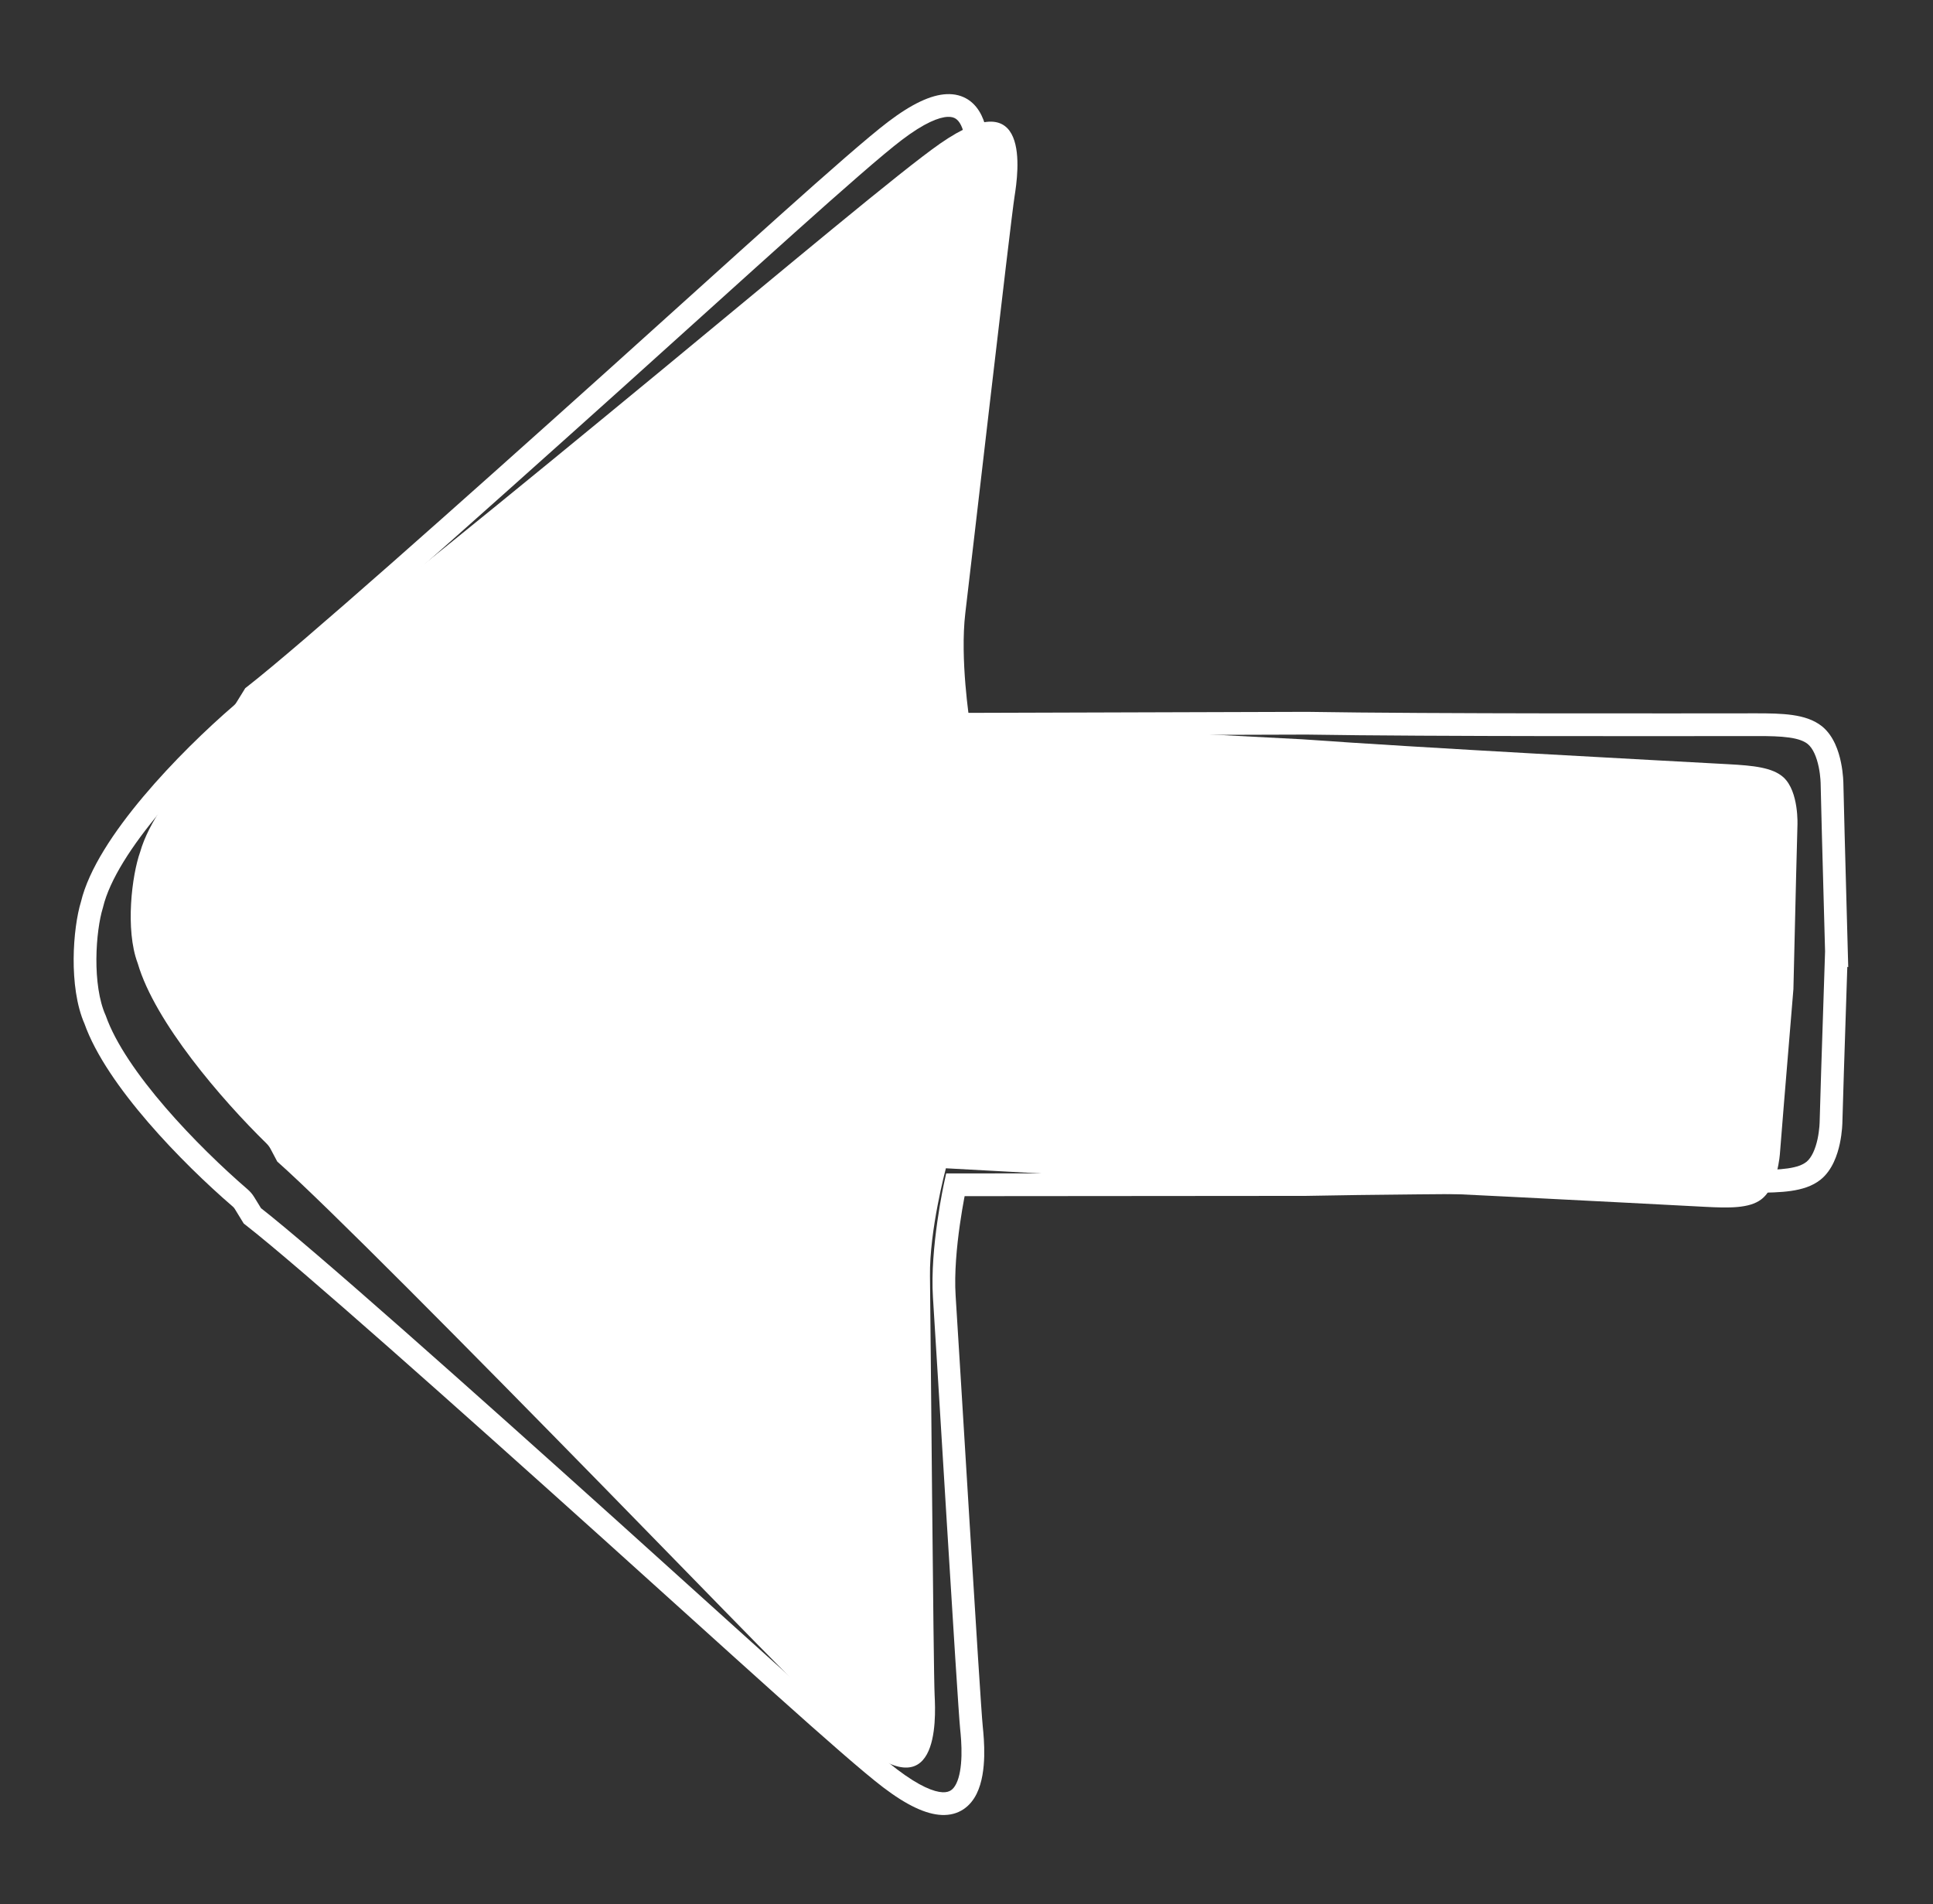 <svg width="68" height="67" viewBox="0 0 68 67" fill="none" xmlns="http://www.w3.org/2000/svg">
<rect x="0" y="0" width="68" height="67" fill="#333333" stroke="none"/>
<path d="M31.481 4.607L31.239 4.289L31.239 4.289L31.481 4.607ZM34.331 6.381L33.933 6.338L33.933 6.338L34.331 6.381ZM33.29 21.546L32.891 21.518L32.891 21.518L33.29 21.546ZM33.655 25.484L33.264 25.568L33.332 25.885L33.656 25.884L33.655 25.484ZM45.972 25.447L45.979 25.047L45.971 25.047L45.972 25.447ZM61.791 25.499L61.791 25.899L61.791 25.899L61.791 25.499ZM63.843 25.867L64.094 25.555L64.094 25.555L63.843 25.867ZM64.448 27.593L64.048 27.593L64.048 27.594L64.448 27.593ZM64.604 33.529L64.52 33.92L65.018 34.027L65.004 33.518L64.604 33.529ZM64.601 33.528L64.686 33.137L64.217 33.036L64.202 33.515L64.601 33.528ZM64.413 39.464L64.813 39.468L64.813 39.468L64.413 39.464ZM63.798 41.193L64.049 41.504L64.049 41.504L63.798 41.193ZM61.743 41.568L61.742 41.168L61.742 41.168L61.743 41.568ZM45.924 41.678L45.924 42.078L45.932 42.078L45.924 41.678ZM33.607 41.688L33.606 41.288L33.285 41.288L33.216 41.602L33.607 41.688ZM33.219 45.626L32.82 45.652L32.82 45.652L33.219 45.626ZM34.174 60.788L33.776 60.829L33.776 60.829L34.174 60.788ZM31.314 62.573L31.072 62.892L31.072 62.892L31.314 62.573ZM21.496 53.857L21.228 54.154L21.496 53.857ZM8.877 42.779L8.536 42.989L8.574 43.05L8.631 43.095L8.877 42.779ZM8.601 42.33L8.942 42.12L8.942 42.12L8.601 42.33ZM8.443 42.145L8.704 41.842L8.704 41.842L8.443 42.145ZM3.346 35.877L3.723 35.744L3.718 35.729L3.711 35.715L3.346 35.877ZM3.235 31.832L3.617 31.95L3.621 31.937L3.624 31.924L3.235 31.832ZM8.493 25.121L8.754 25.424L8.754 25.424L8.493 25.121ZM8.652 24.935L8.992 25.145L8.992 25.145L8.652 24.935ZM8.93 24.485L8.684 24.17L8.627 24.214L8.59 24.275L8.93 24.485ZM21.614 13.36L21.346 13.063L21.346 13.063L21.614 13.36ZM31.481 4.607L31.723 4.926C32.523 4.317 33.034 4.125 33.336 4.112C33.474 4.106 33.562 4.137 33.623 4.178C33.688 4.221 33.751 4.293 33.808 4.408C33.926 4.649 33.978 5.004 33.986 5.389C33.993 5.764 33.957 6.12 33.933 6.338L34.331 6.381L34.728 6.425C34.753 6.2 34.793 5.803 34.785 5.374C34.778 4.956 34.724 4.457 34.526 4.055C34.424 3.848 34.277 3.651 34.064 3.51C33.847 3.367 33.589 3.3 33.3 3.313C32.746 3.338 32.072 3.656 31.239 4.289L31.481 4.607ZM34.331 6.381L33.933 6.338C33.836 7.234 33.01 19.849 32.891 21.518L33.29 21.546L33.689 21.575C33.81 19.877 34.633 7.302 34.728 6.425L34.331 6.381ZM33.29 21.546L32.891 21.518C32.768 23.263 33.263 25.565 33.264 25.568L33.655 25.484L34.046 25.4C34.046 25.402 33.928 24.848 33.824 24.088C33.719 23.323 33.632 22.373 33.689 21.574L33.29 21.546ZM33.655 25.484L33.656 25.884L45.973 25.847L45.972 25.447L45.971 25.047L33.654 25.084L33.655 25.484ZM45.972 25.447L45.965 25.847C50.323 25.919 59.386 25.9 61.791 25.899L61.791 25.499L61.791 25.099C59.38 25.1 50.328 25.119 45.979 25.047L45.972 25.447ZM61.791 25.499L61.791 25.899C62.244 25.898 62.625 25.906 62.941 25.951C63.259 25.996 63.463 26.074 63.592 26.178L63.843 25.867L64.094 25.555C63.801 25.32 63.431 25.213 63.054 25.159C62.675 25.105 62.241 25.099 61.791 25.099L61.791 25.499ZM63.843 25.867L63.592 26.178C63.779 26.329 63.907 26.637 63.98 26.989C64.048 27.32 64.048 27.6 64.048 27.593L64.448 27.593L64.848 27.593C64.848 27.575 64.847 27.235 64.763 26.828C64.684 26.441 64.51 25.891 64.094 25.555L63.843 25.867ZM64.448 27.593L64.048 27.594C64.049 27.828 64.11 30.056 64.205 33.539L64.604 33.529L65.004 33.518C64.909 30.022 64.849 27.813 64.848 27.592L64.448 27.593ZM64.604 33.529L64.689 33.137L64.686 33.137L64.601 33.528L64.517 33.919L64.52 33.92L64.604 33.529ZM64.601 33.528L64.202 33.515C64.087 36.999 64.015 39.227 64.013 39.461L64.413 39.464L64.813 39.468C64.815 39.246 64.886 37.037 65.001 33.541L64.601 33.528ZM64.413 39.464L64.013 39.461C64.013 39.46 64.012 39.531 64.003 39.644C63.993 39.758 63.974 39.91 63.94 40.074C63.865 40.423 63.735 40.73 63.547 40.882L63.798 41.193L64.049 41.504C64.462 41.17 64.639 40.627 64.722 40.241C64.808 39.835 64.813 39.495 64.813 39.468L64.413 39.464ZM63.798 41.193L63.547 40.881C63.416 40.987 63.211 41.065 62.892 41.111C62.576 41.157 62.195 41.166 61.742 41.168L61.743 41.568L61.744 41.968C62.194 41.966 62.629 41.958 63.008 41.903C63.386 41.848 63.756 41.74 64.049 41.504L63.798 41.193ZM61.743 41.568L61.742 41.168C59.336 41.176 50.274 41.189 45.916 41.278L45.924 41.678L45.932 42.078C50.281 41.989 59.333 41.976 61.744 41.968L61.743 41.568ZM45.924 41.678L45.924 41.278L33.606 41.288L33.607 41.688L33.607 42.088L45.924 42.078L45.924 41.678ZM33.607 41.688L33.216 41.602C33.21 41.629 32.708 43.917 32.82 45.652L33.219 45.626L33.618 45.6C33.514 43.994 33.989 41.812 33.997 41.773L33.607 41.688ZM33.219 45.626L32.82 45.652C32.93 47.321 33.684 59.934 33.776 60.829L34.174 60.788L34.572 60.747C34.481 59.871 33.73 47.297 33.618 45.6L33.219 45.626ZM34.174 60.788L33.776 60.829C33.799 61.047 33.832 61.403 33.823 61.778C33.813 62.163 33.759 62.519 33.639 62.761C33.582 62.877 33.517 62.95 33.451 62.994C33.388 63.035 33.3 63.067 33.161 63.062C32.86 63.049 32.352 62.86 31.556 62.255L31.314 62.573L31.072 62.892C31.901 63.522 32.574 63.838 33.129 63.861C33.418 63.873 33.676 63.805 33.892 63.661C34.105 63.52 34.253 63.324 34.356 63.117C34.555 62.715 34.612 62.216 34.623 61.797C34.633 61.369 34.595 60.971 34.572 60.747L34.174 60.788ZM31.314 62.573L31.556 62.255C30.21 61.232 26.15 57.507 21.764 53.56L21.496 53.857L21.228 54.154C25.585 58.074 29.691 61.842 31.072 62.892L31.314 62.573ZM21.496 53.857L21.764 53.56C16.611 48.923 11.043 43.96 9.123 42.464L8.877 42.779L8.631 43.095C10.522 44.569 16.063 49.506 21.228 54.154L21.496 53.857ZM8.877 42.779L9.218 42.57C9.124 42.418 9.03 42.263 8.942 42.12L8.601 42.33L8.261 42.539C8.35 42.684 8.439 42.831 8.536 42.989L8.877 42.779ZM8.601 42.33L8.942 42.12C8.876 42.013 8.798 41.922 8.704 41.842L8.443 42.145L8.182 42.447C8.215 42.476 8.239 42.504 8.261 42.539L8.601 42.33ZM8.443 42.145L8.704 41.842C7.844 41.1 6.768 40.068 5.819 38.967C4.862 37.858 4.065 36.714 3.723 35.744L3.346 35.877L2.968 36.01C3.362 37.125 4.24 38.362 5.213 39.49C6.192 40.626 7.297 41.685 8.182 42.448L8.443 42.145ZM3.346 35.877L3.711 35.715C3.481 35.197 3.387 34.467 3.391 33.736C3.396 33.008 3.497 32.335 3.617 31.95L3.235 31.832L2.853 31.713C2.704 32.193 2.596 32.949 2.591 33.731C2.587 34.509 2.683 35.37 2.98 36.04L3.346 35.877ZM3.235 31.832L3.624 31.924C3.854 30.955 4.645 29.742 5.657 28.539C6.657 27.35 7.829 26.221 8.754 25.424L8.493 25.121L8.232 24.818C7.282 25.636 6.078 26.796 5.045 28.024C4.023 29.24 3.122 30.575 2.846 31.739L3.235 31.832ZM8.493 25.121L8.754 25.424C8.849 25.343 8.927 25.25 8.992 25.145L8.652 24.935L8.312 24.724C8.289 24.761 8.264 24.791 8.232 24.818L8.493 25.121ZM8.652 24.935L8.992 25.145C9.082 25.001 9.175 24.85 9.27 24.696L8.93 24.485L8.59 24.275C8.493 24.431 8.402 24.58 8.312 24.724L8.652 24.935ZM8.93 24.485L9.176 24.801C11.103 23.299 16.701 18.314 21.881 13.658L21.614 13.36L21.346 13.063C16.153 17.731 10.583 22.69 8.684 24.17L8.93 24.485ZM21.614 13.36L21.881 13.658C26.29 9.694 30.372 5.953 31.723 4.926L31.481 4.607L31.239 4.289C29.853 5.343 25.725 9.126 21.346 13.063L21.614 13.36Z" fill="white"/>
<path d="M33.072 5.052C36.292 2.816 35.824 6.067 35.689 6.921C35.554 7.773 34.156 19.94 33.959 21.566C33.764 23.19 34.112 25.398 34.112 25.402L45.803 26.012C49.931 26.31 58.526 26.765 60.812 26.89C61.669 26.937 62.358 27.002 62.742 27.353C63.287 27.854 63.233 29.036 63.231 29.058C63.221 29.279 63.17 31.433 63.089 34.82L62.986 34.814L63.088 34.82C62.809 38.197 62.63 40.344 62.617 40.564C62.615 40.594 62.543 41.769 61.949 42.208C61.531 42.517 60.838 42.508 59.981 42.463C57.696 42.345 49.1 41.884 44.964 41.742L33.275 41.107C33.268 41.134 32.694 43.278 32.715 44.905C32.737 46.543 32.835 58.789 32.879 59.651C32.922 60.514 33.042 63.797 30.078 61.232C28.835 60.157 25.143 56.31 21.187 52.269C16.518 47.498 11.488 42.408 9.753 40.87C9.671 40.716 9.593 40.566 9.516 40.422C9.477 40.35 9.429 40.287 9.37 40.229C7.791 38.684 5.45 35.962 4.848 33.905L4.84 33.882C4.402 32.706 4.637 30.795 4.933 29.969C5.513 27.928 8.39 25.205 10.25 23.735C10.315 23.684 10.369 23.627 10.415 23.558C10.507 23.424 10.601 23.284 10.699 23.14C12.587 21.795 18.129 17.267 23.279 13.019C27.642 9.42 31.722 5.989 33.072 5.052Z" fill="white"/>
</svg>
